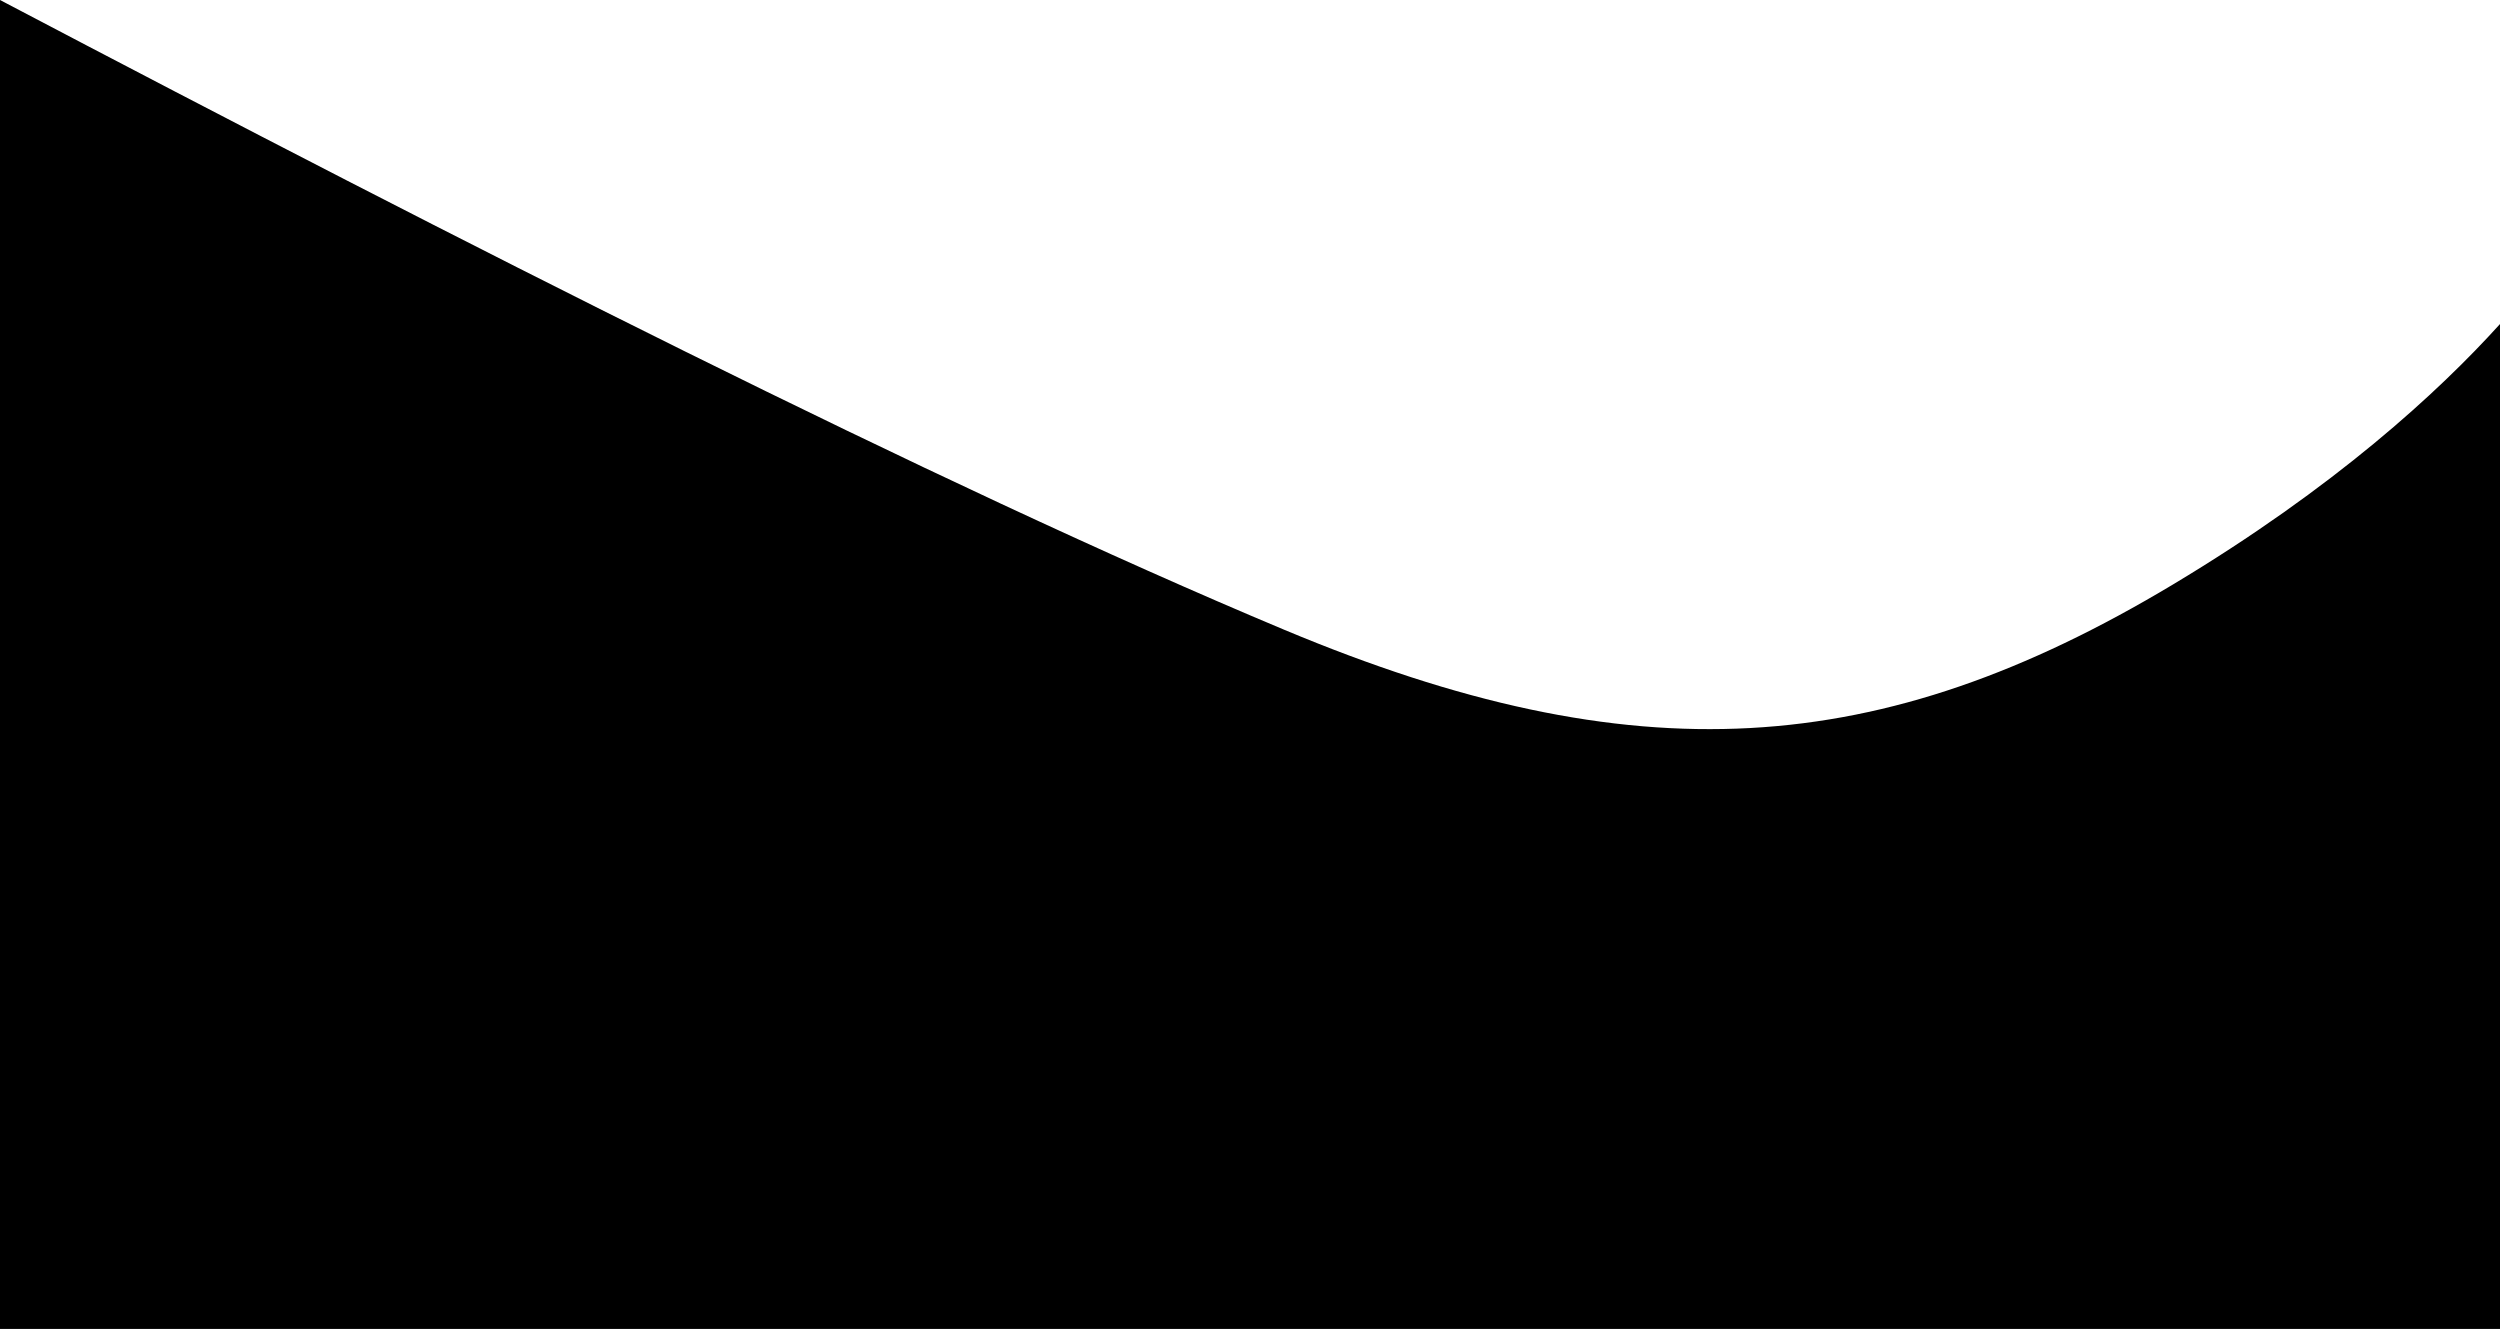 <svg xmlns="http://www.w3.org/2000/svg" viewBox="0 0 1505 800"><defs><style>.cls-1{fill:#000;}</style></defs><g id="Layer_2" data-name="Layer 2"><g id="Layer_1-2" data-name="Layer 1"><path class="cls-1" d="M1307.89,352c97.61-58.49,160-115.9,197.11-156.93V800H0V0C279.45,146.85,562.08,290.71,773.09,379.11S1131.81,457.52,1307.89,352Z"/></g></g></svg>